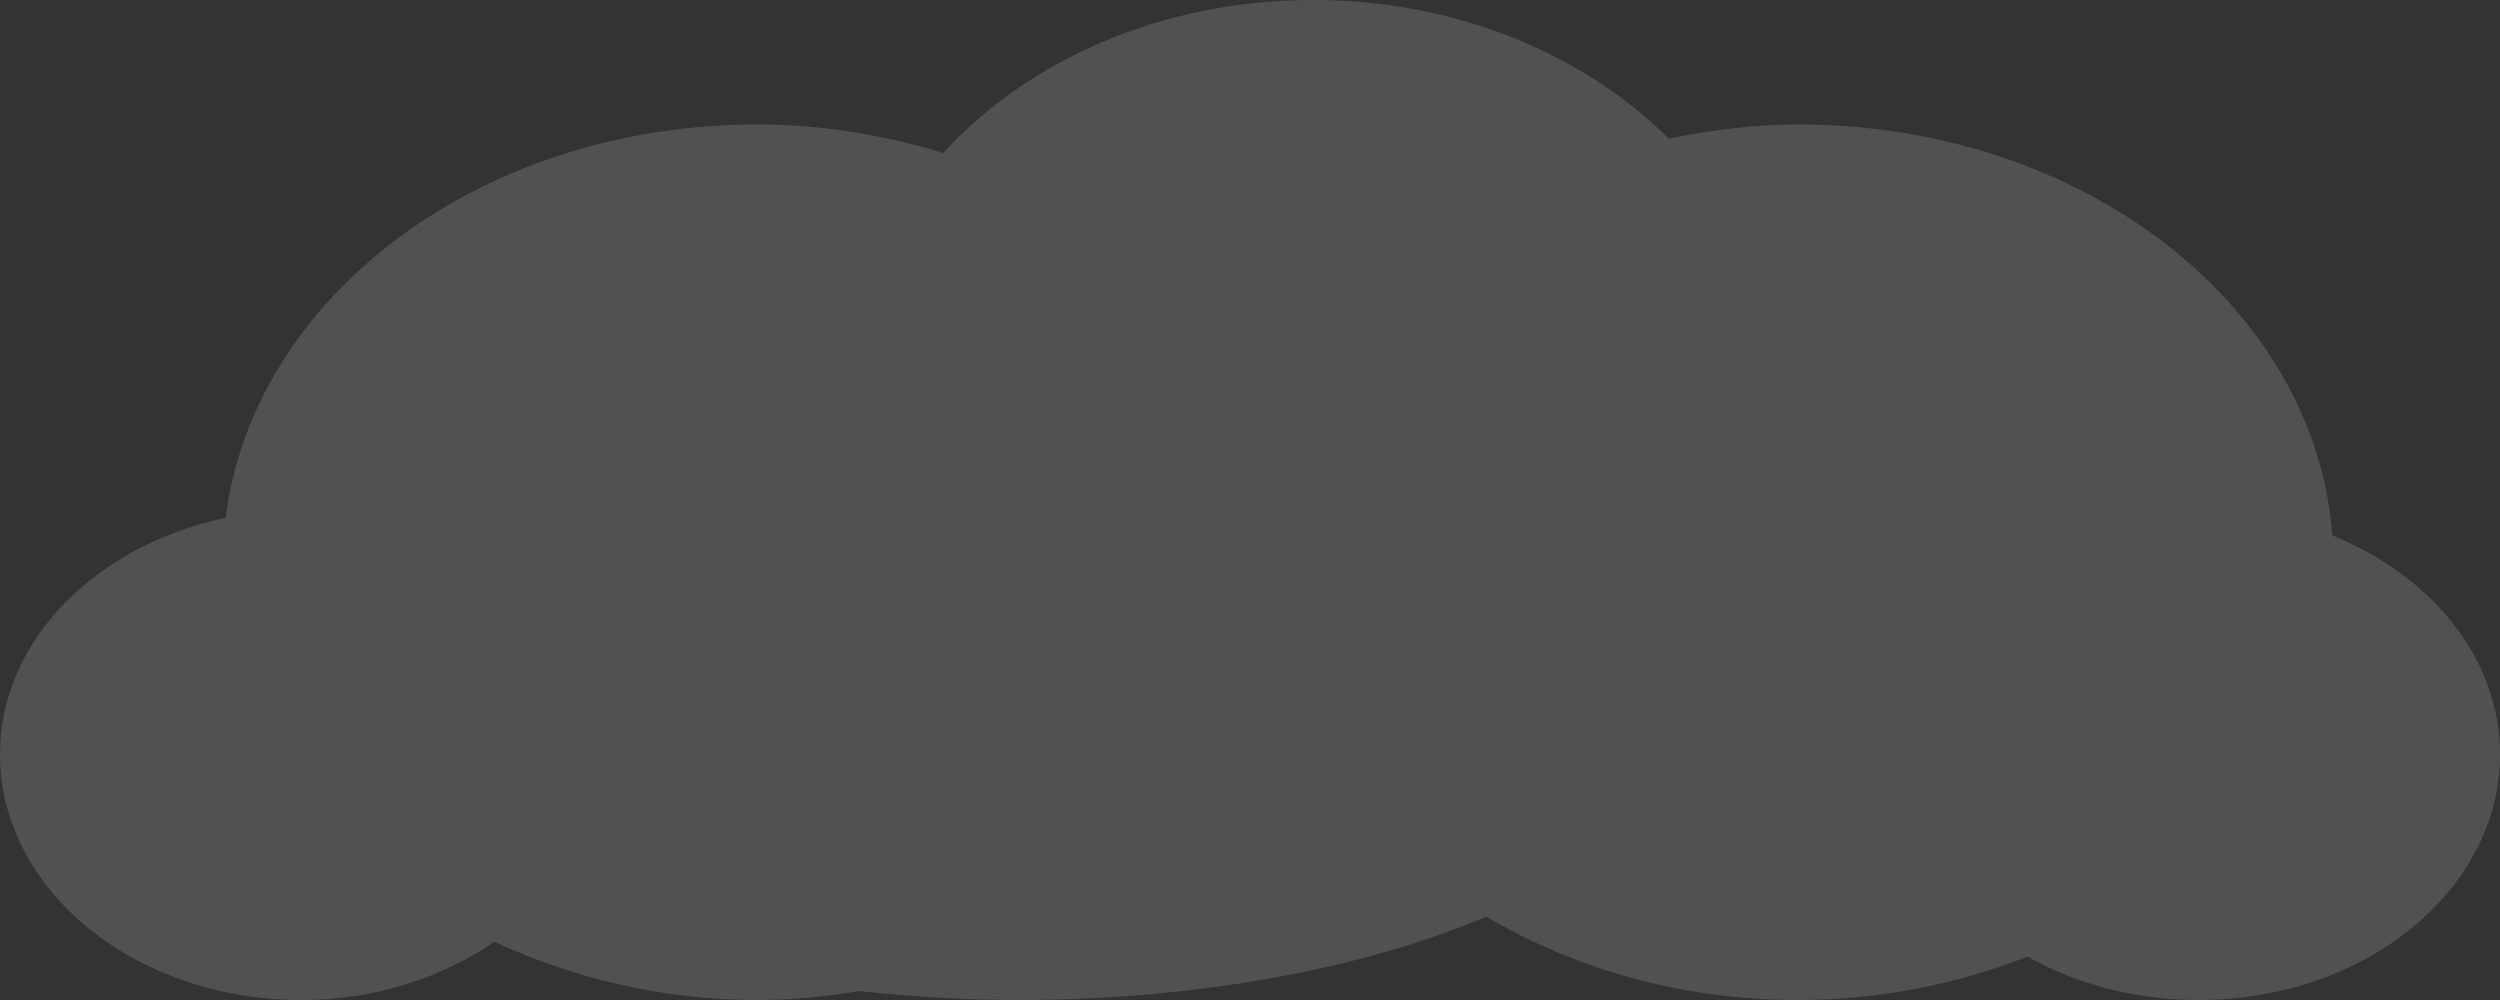<svg width="105" height="42" viewBox="0 0 105 42" fill="none" xmlns="http://www.w3.org/2000/svg">
<rect x="0" y="0" width="105" height="42" fill="#333333" stroke="none"/>
<path opacity="0.15" d="M97.959 22.49C97.232 12.866 87.519 5.227 75.522 5.227C73.641 5.227 71.841 5.469 70.093 5.822C66.531 2.294 61.2 0 55.159 0C48.772 0 43.154 2.545 39.619 6.423C37.178 5.686 34.574 5.227 31.821 5.227C20.141 5.227 10.645 12.479 9.478 21.745C4.036 22.902 0 26.895 0 31.687C0 37.382 5.669 42 12.663 42C15.763 42 18.563 41.059 20.765 39.553C24.044 41.068 27.78 42 31.821 42C33.291 42 34.711 41.847 36.104 41.626C38.238 41.851 40.435 42 42.722 42C50.392 42 57.327 40.655 62.427 38.497C66.112 40.681 70.61 42 75.522 42C78.985 42 82.23 41.315 85.163 40.178C87.202 41.323 89.669 42 92.337 42C99.331 42 105 37.382 105 31.687C105 27.644 102.118 24.179 97.959 22.49Z" fill="white"/>
</svg>
